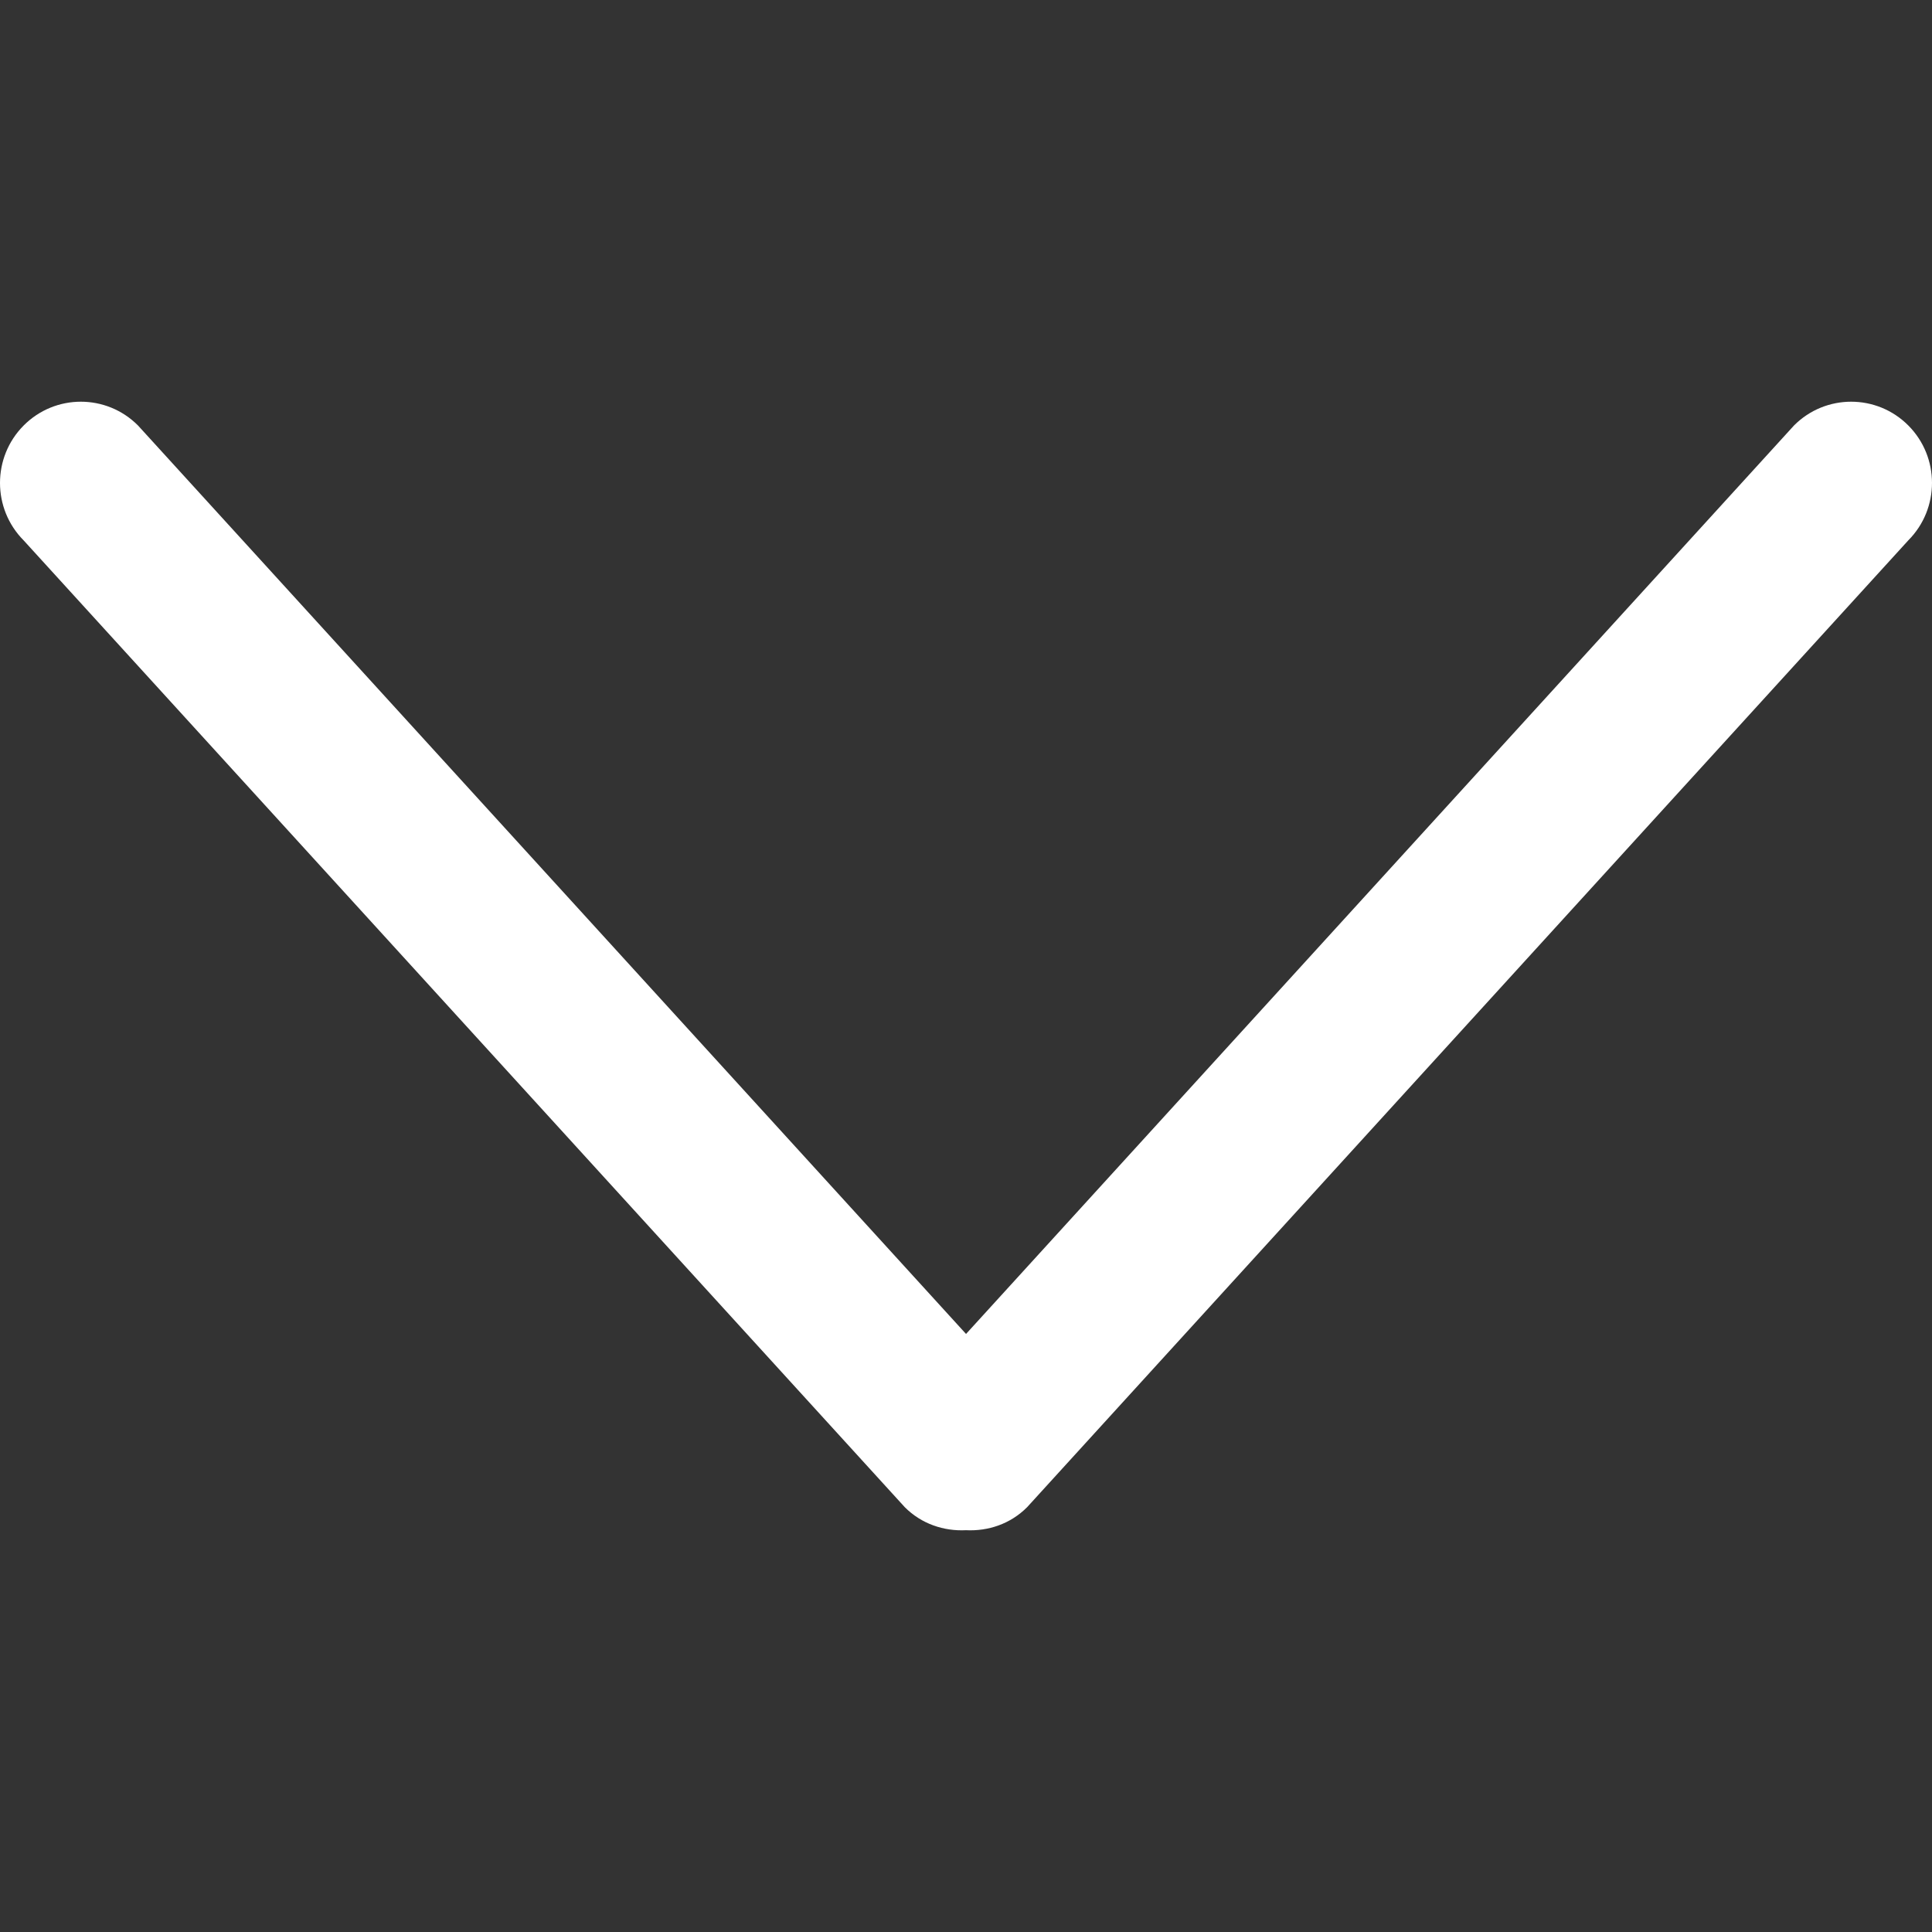 <?xml version="1.0" encoding="UTF-8"?> <svg xmlns="http://www.w3.org/2000/svg" width="60" height="60" viewBox="0 0 60 60" fill="none"><rect x="0" y="0" width="60" height="60" fill="#333333" stroke="none"/><g clip-path="url(#clip0_695_6)"><path d="M59.265 13.214C58.285 12.229 56.694 12.229 55.714 13.214L30.001 41.427L4.286 13.214C3.306 12.229 1.716 12.229 0.735 13.214C-0.245 14.199 -0.245 15.797 0.735 16.783L28.098 46.806C28.621 47.331 29.316 47.556 29.999 47.522C30.684 47.556 31.377 47.331 31.899 46.806L59.265 16.78C60.245 15.795 60.245 14.199 59.265 13.214Z" fill="white"></path></g><defs><clipPath id="clip0_695_6"><rect width="60" height="60" fill="white"></rect></clipPath></defs></svg> 